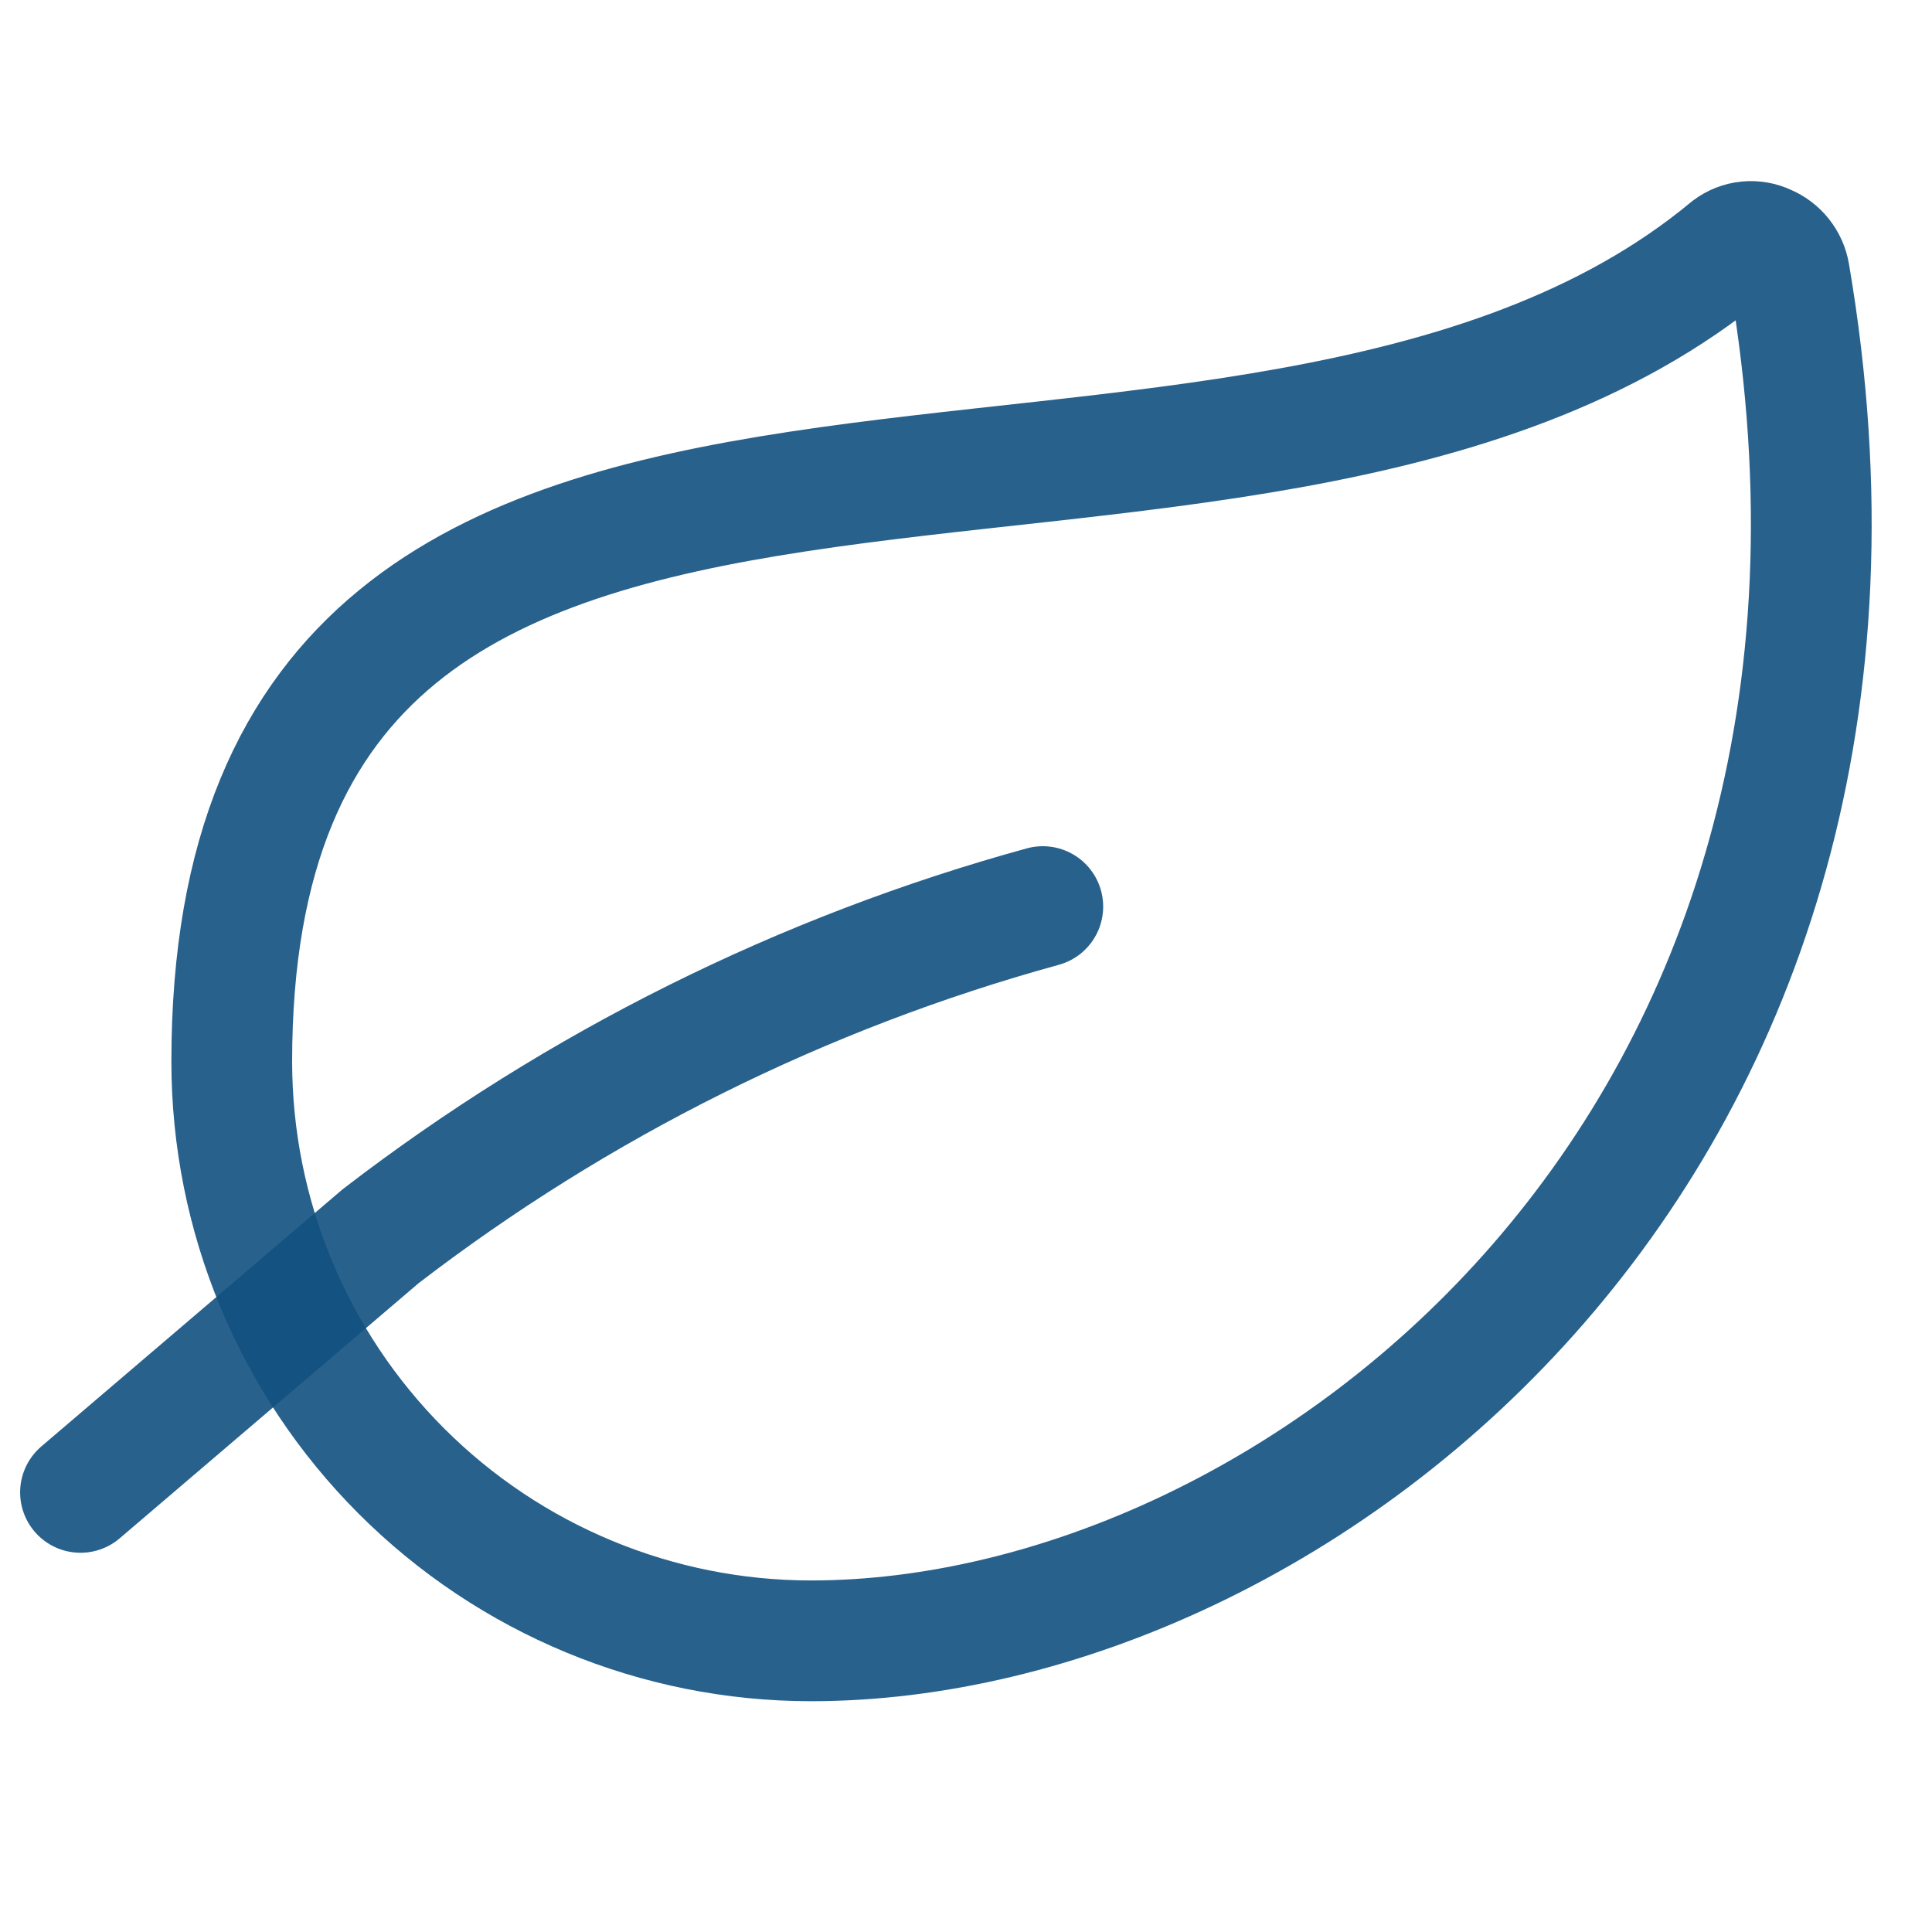 <svg xmlns="http://www.w3.org/2000/svg" fill="none" viewBox="0 0 24 24" height="24" width="24">
<path stroke-linejoin="round" stroke-linecap="round" stroke-width="1.5" stroke-opacity="0.902" stroke="#11507F" d="M10.075 20.383C8.166 20.383 6.336 19.624 4.987 18.275C3.637 16.925 2.879 15.095 2.879 13.186C2.879 2.75 15.439 8.106 21.484 3.089C21.549 3.04 21.626 3.01 21.706 3.002C21.787 2.994 21.869 3.008 21.942 3.043C22.093 3.106 22.202 3.243 22.229 3.404C24.075 14.214 16.117 20.383 10.075 20.383Z"></path>
<path stroke-linejoin="round" stroke-linecap="round" stroke-width="1.5" stroke-opacity="0.902" stroke="#11507F" d="M12.954 11.262C9.973 12.081 7.179 13.472 4.728 15.357L1 18.539"></path>
</svg>
